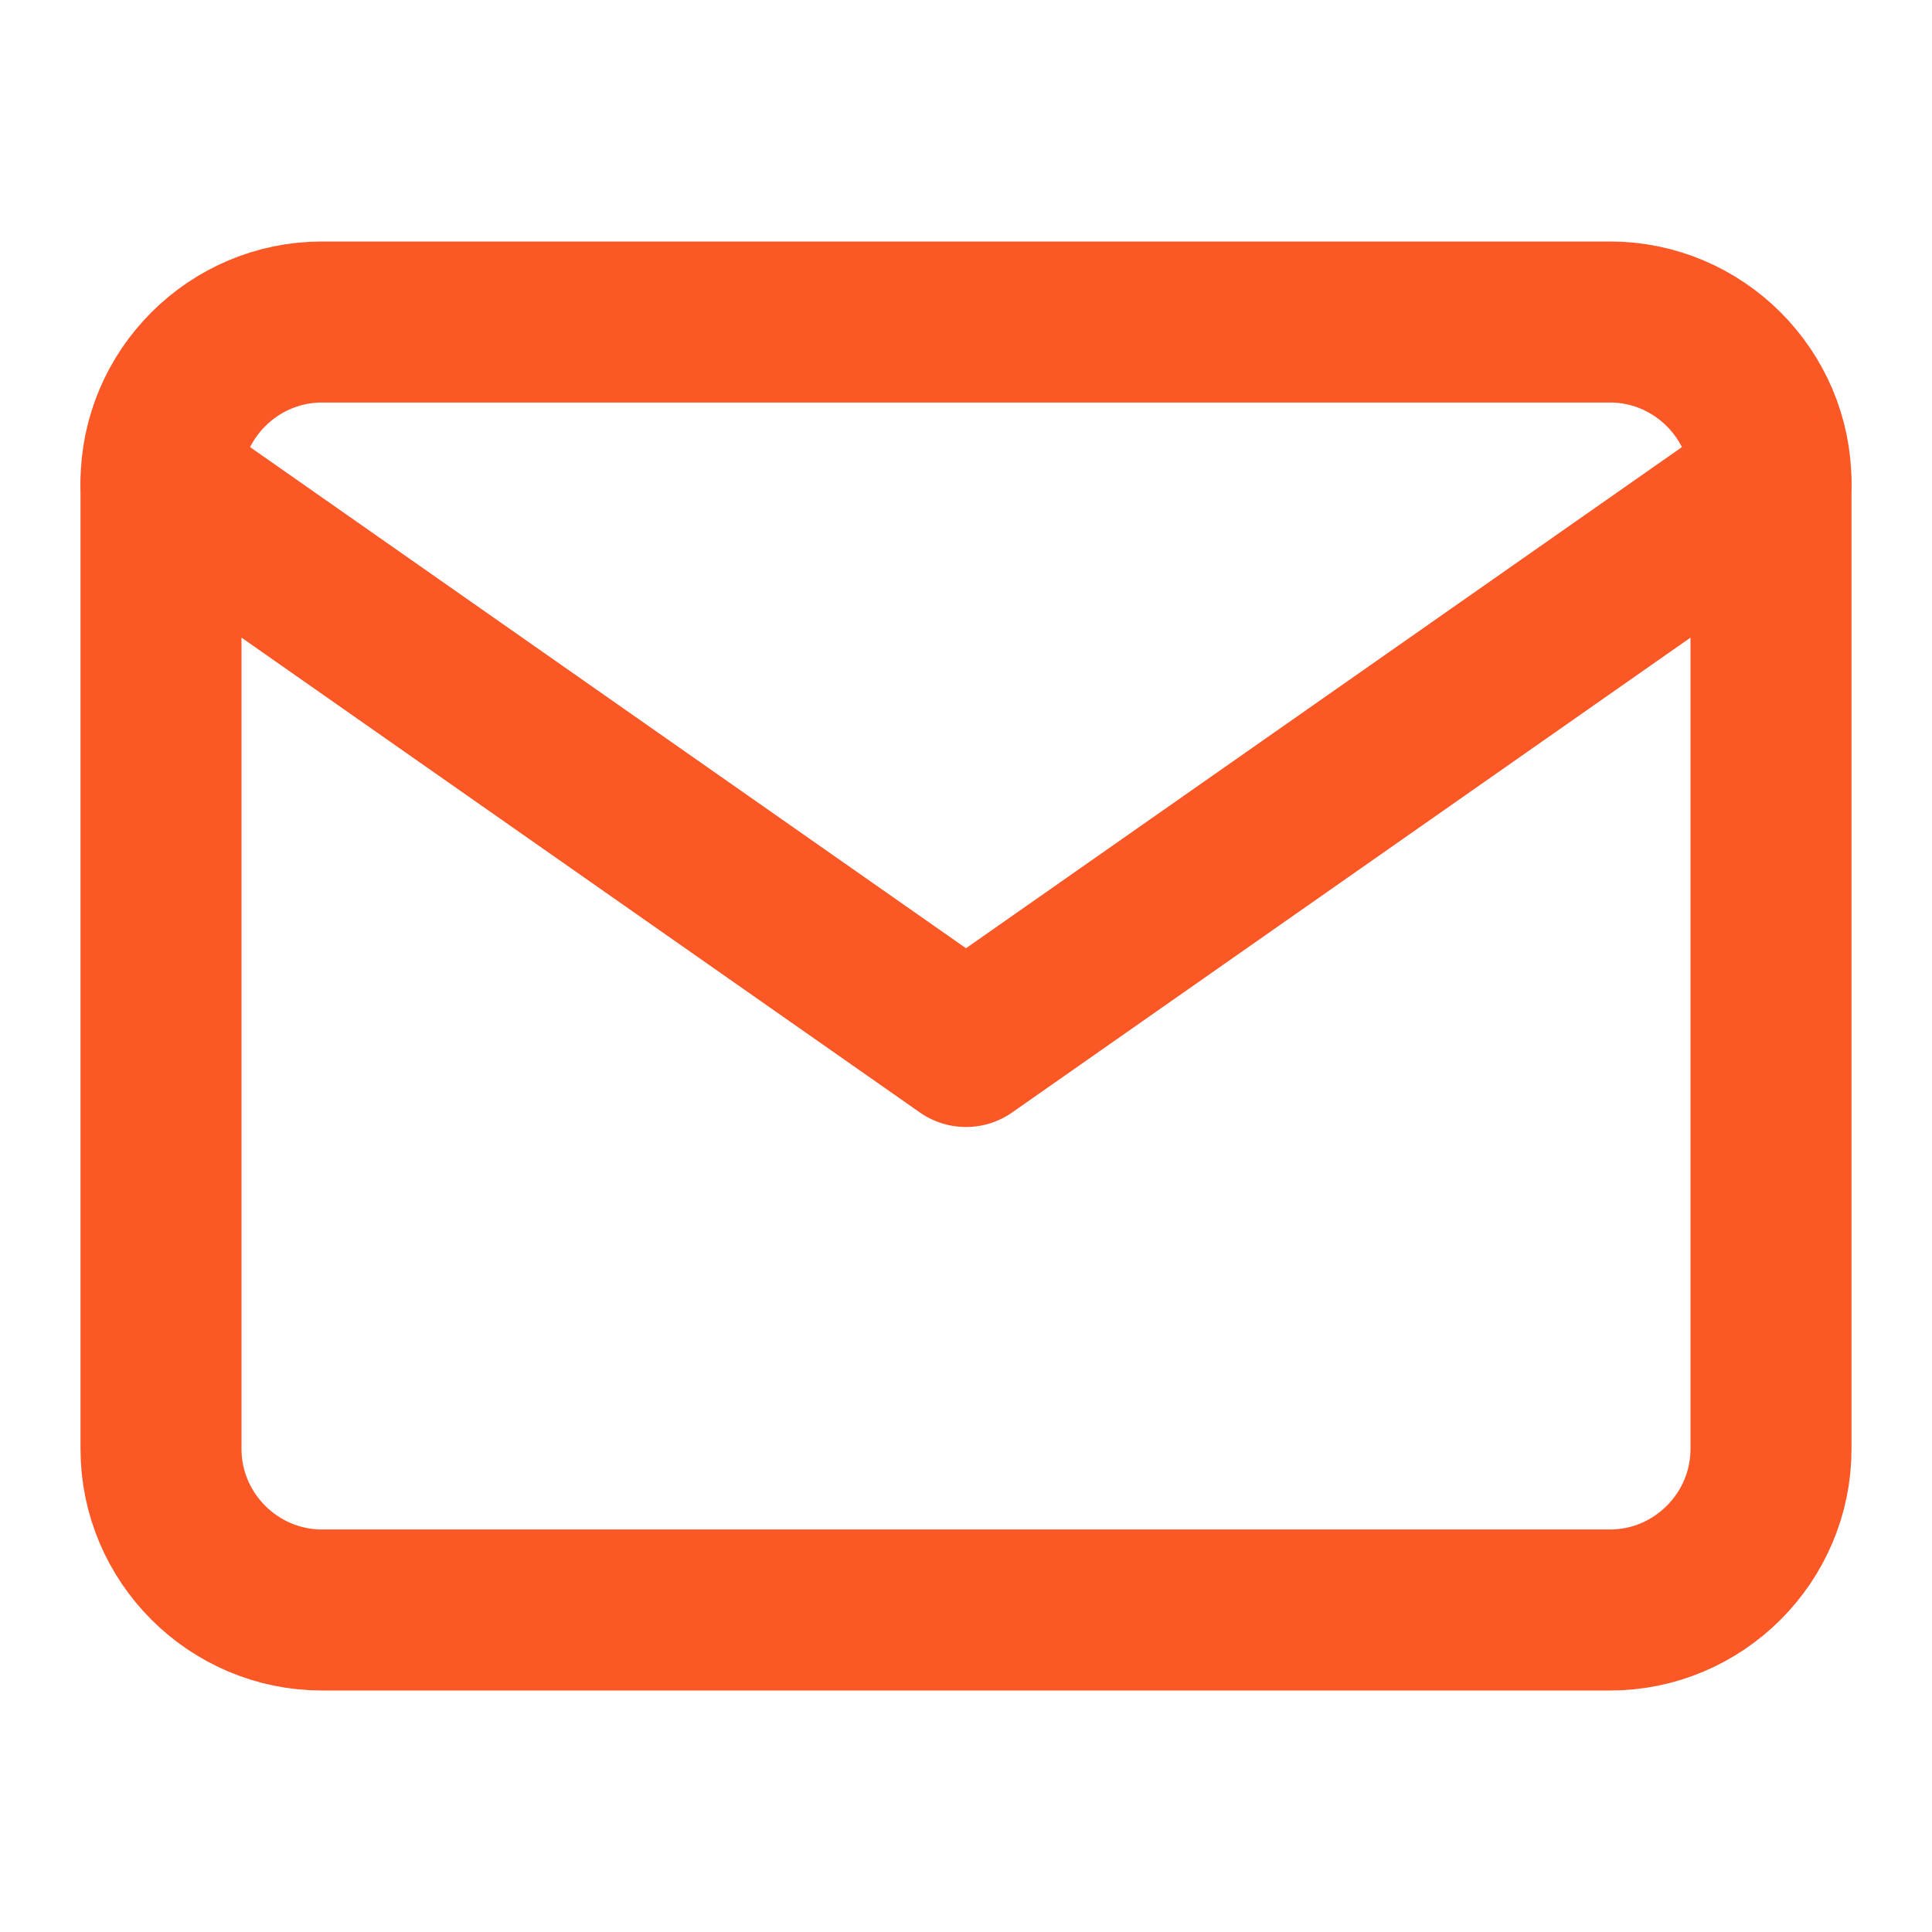<svg width="24" height="24" viewBox="0 0 24 24" fill="none" xmlns="http://www.w3.org/2000/svg">
<path d="M4 4H20C21.1 4 22 4.9 22 6V18C22 19.1 21.1 20 20 20H4C2.9 20 2 19.1 2 18V6C2 4.9 2.9 4 4 4Z" stroke="#FC5825" stroke-width="2" stroke-linecap="round" stroke-linejoin="round"/>
<path d="M22 6L12 13L2 6" stroke="#FC5825" stroke-width="2" stroke-linecap="round" stroke-linejoin="round"/>
</svg>
